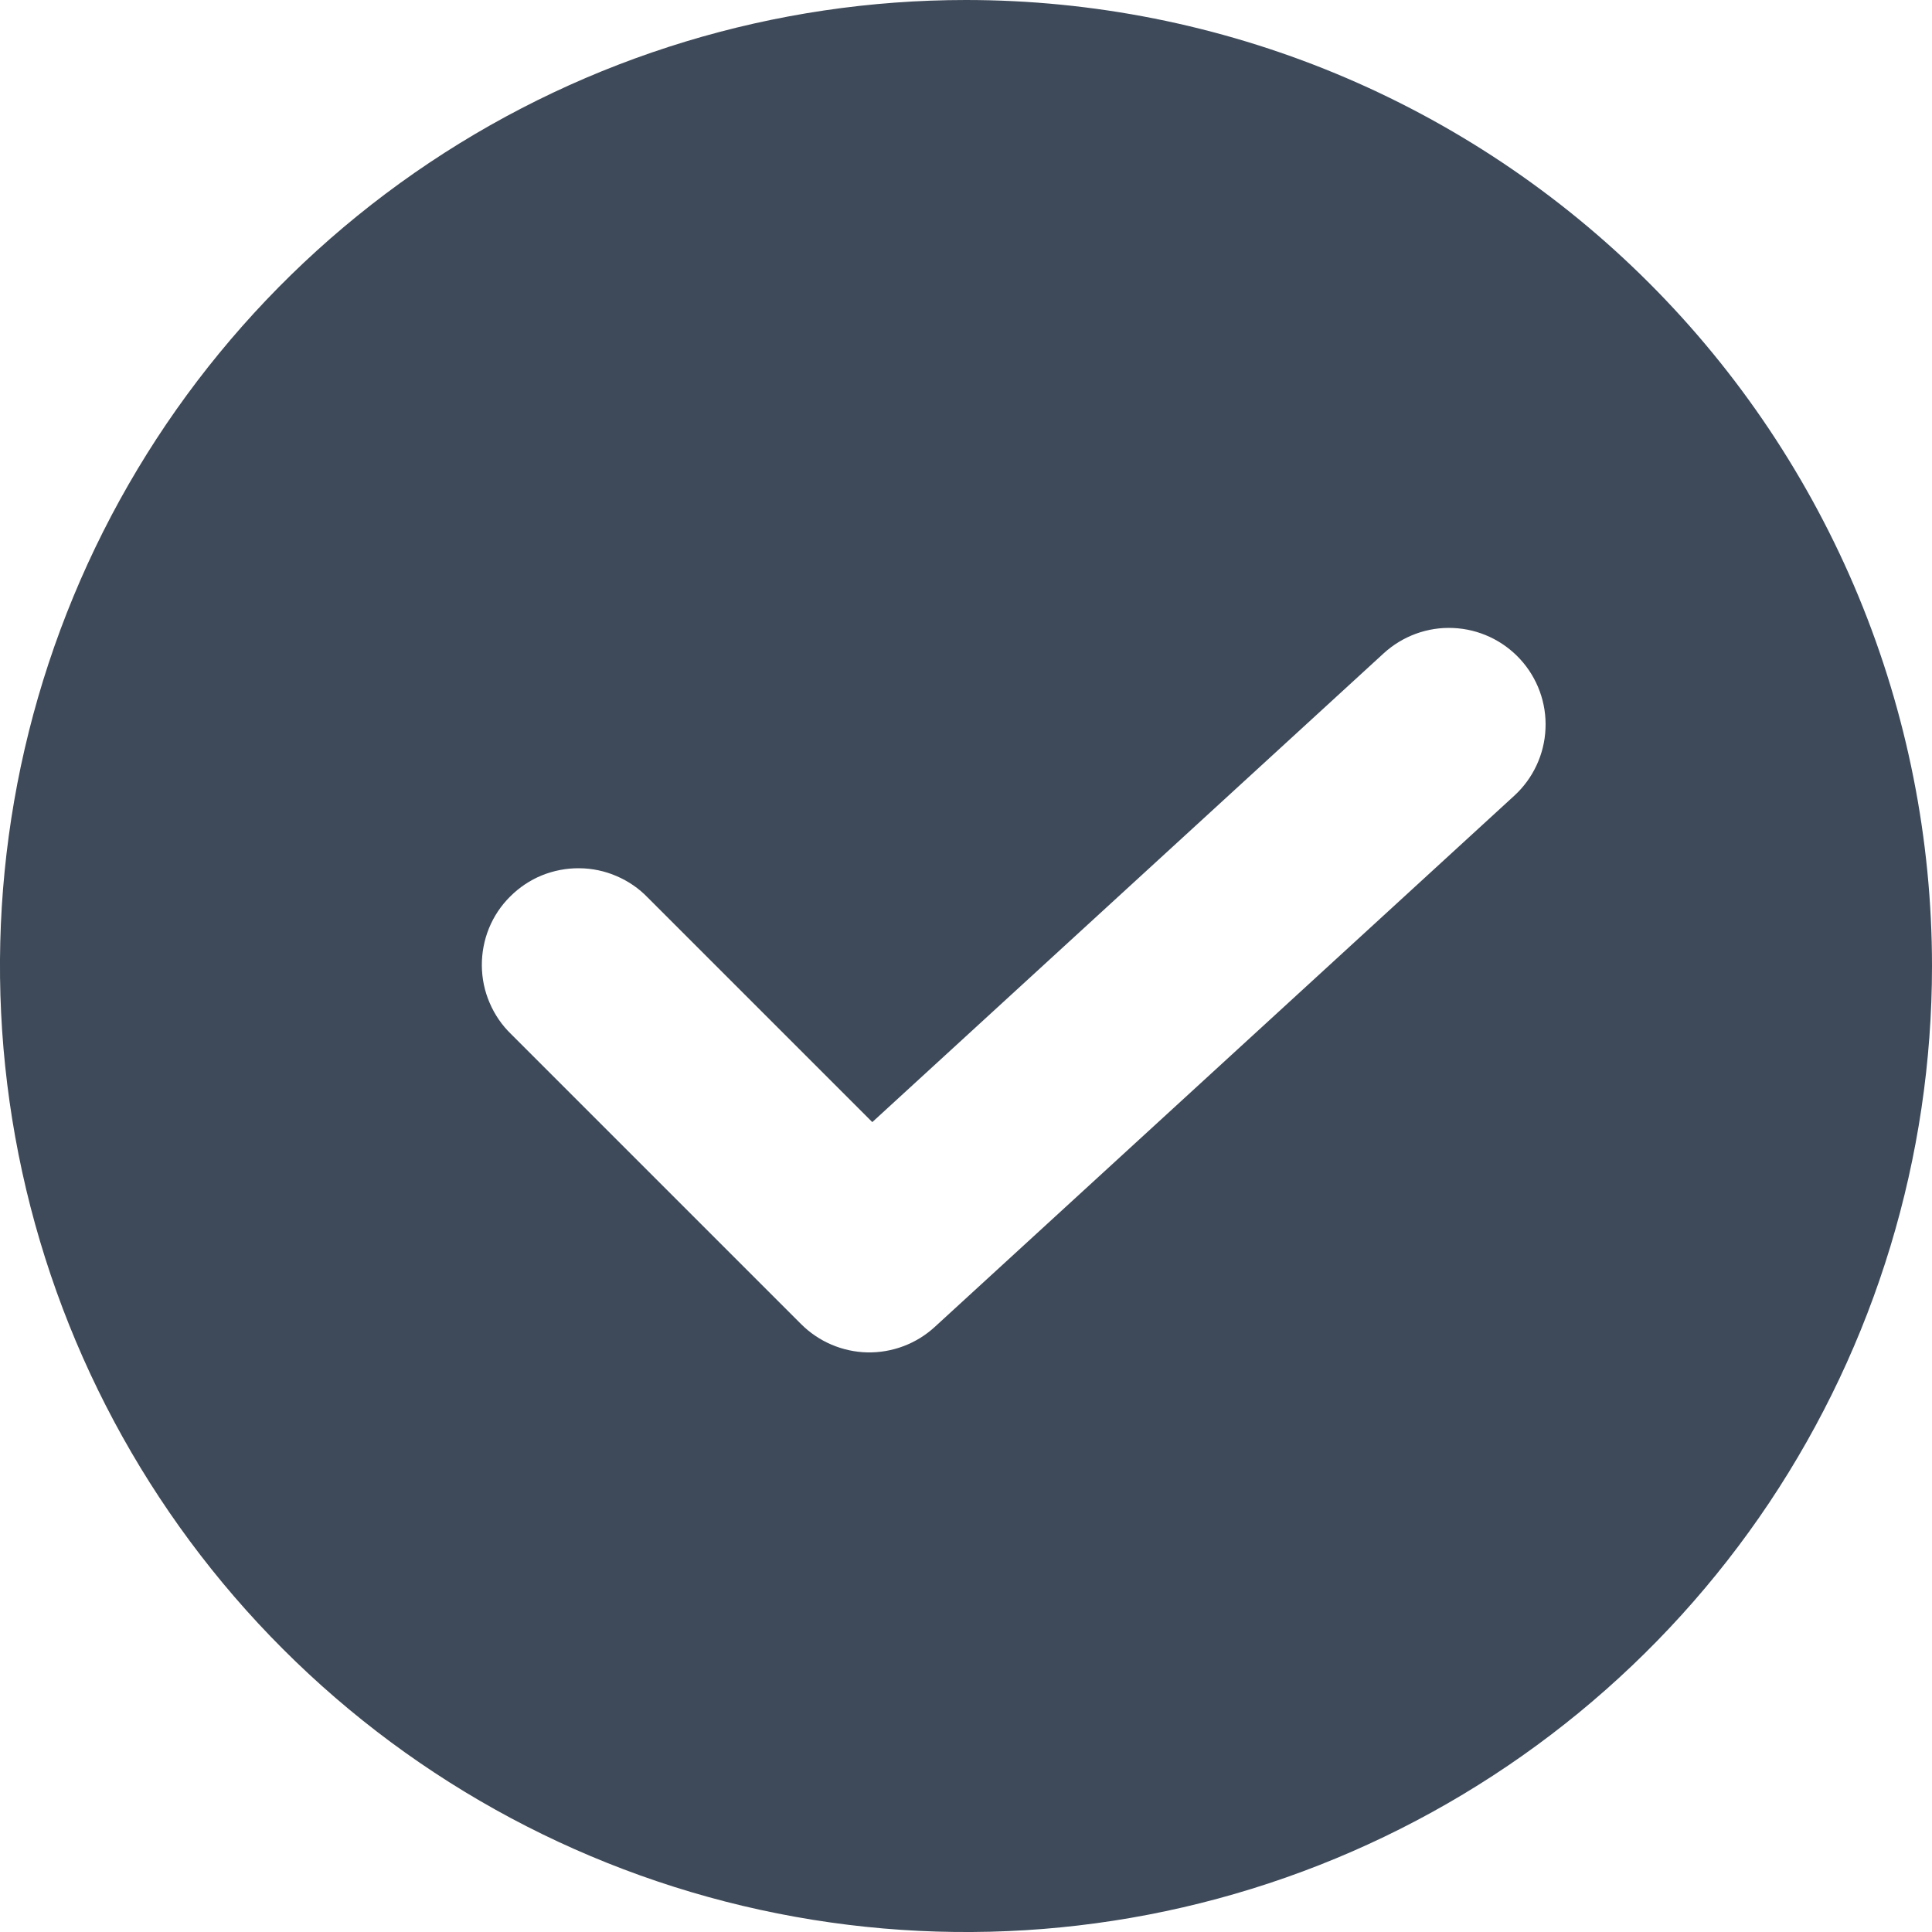 <svg width="20" height="20" viewBox="0 0 20 20" fill="none" xmlns="http://www.w3.org/2000/svg">
<path d="M10 0C8.022 0 6.089 0.586 4.444 1.685C2.8 2.784 1.518 4.346 0.761 6.173C0.004 8 -0.194 10.011 0.192 11.951C0.578 13.891 1.53 15.672 2.929 17.071C4.327 18.47 6.109 19.422 8.049 19.808C9.989 20.194 12 19.996 13.827 19.239C15.654 18.482 17.216 17.2 18.315 15.556C19.413 13.911 20 11.978 20 10C20 8.687 19.741 7.386 19.239 6.173C18.736 4.96 18 3.858 17.071 2.929C16.142 2 15.04 1.264 13.827 0.761C12.614 0.259 11.313 0 10 0ZM15.676 8.237L9.676 13.737C9.486 13.911 9.236 14.005 8.978 14C8.721 13.994 8.475 13.889 8.293 13.707L5.293 10.707C5.197 10.615 5.121 10.504 5.069 10.382C5.016 10.26 4.989 10.129 4.988 9.996C4.987 9.864 5.012 9.732 5.062 9.609C5.112 9.486 5.187 9.374 5.281 9.281C5.375 9.187 5.486 9.112 5.609 9.062C5.732 9.012 5.864 8.987 5.996 8.988C6.129 8.989 6.26 9.016 6.382 9.069C6.504 9.121 6.615 9.197 6.707 9.293L9.03 11.616L14.324 6.763C14.52 6.584 14.778 6.489 15.043 6.501C15.308 6.512 15.558 6.629 15.737 6.824C15.916 7.019 16.011 7.278 15.999 7.543C15.988 7.808 15.871 8.058 15.676 8.237Z" fill="#3E4A59"/>
</svg>
